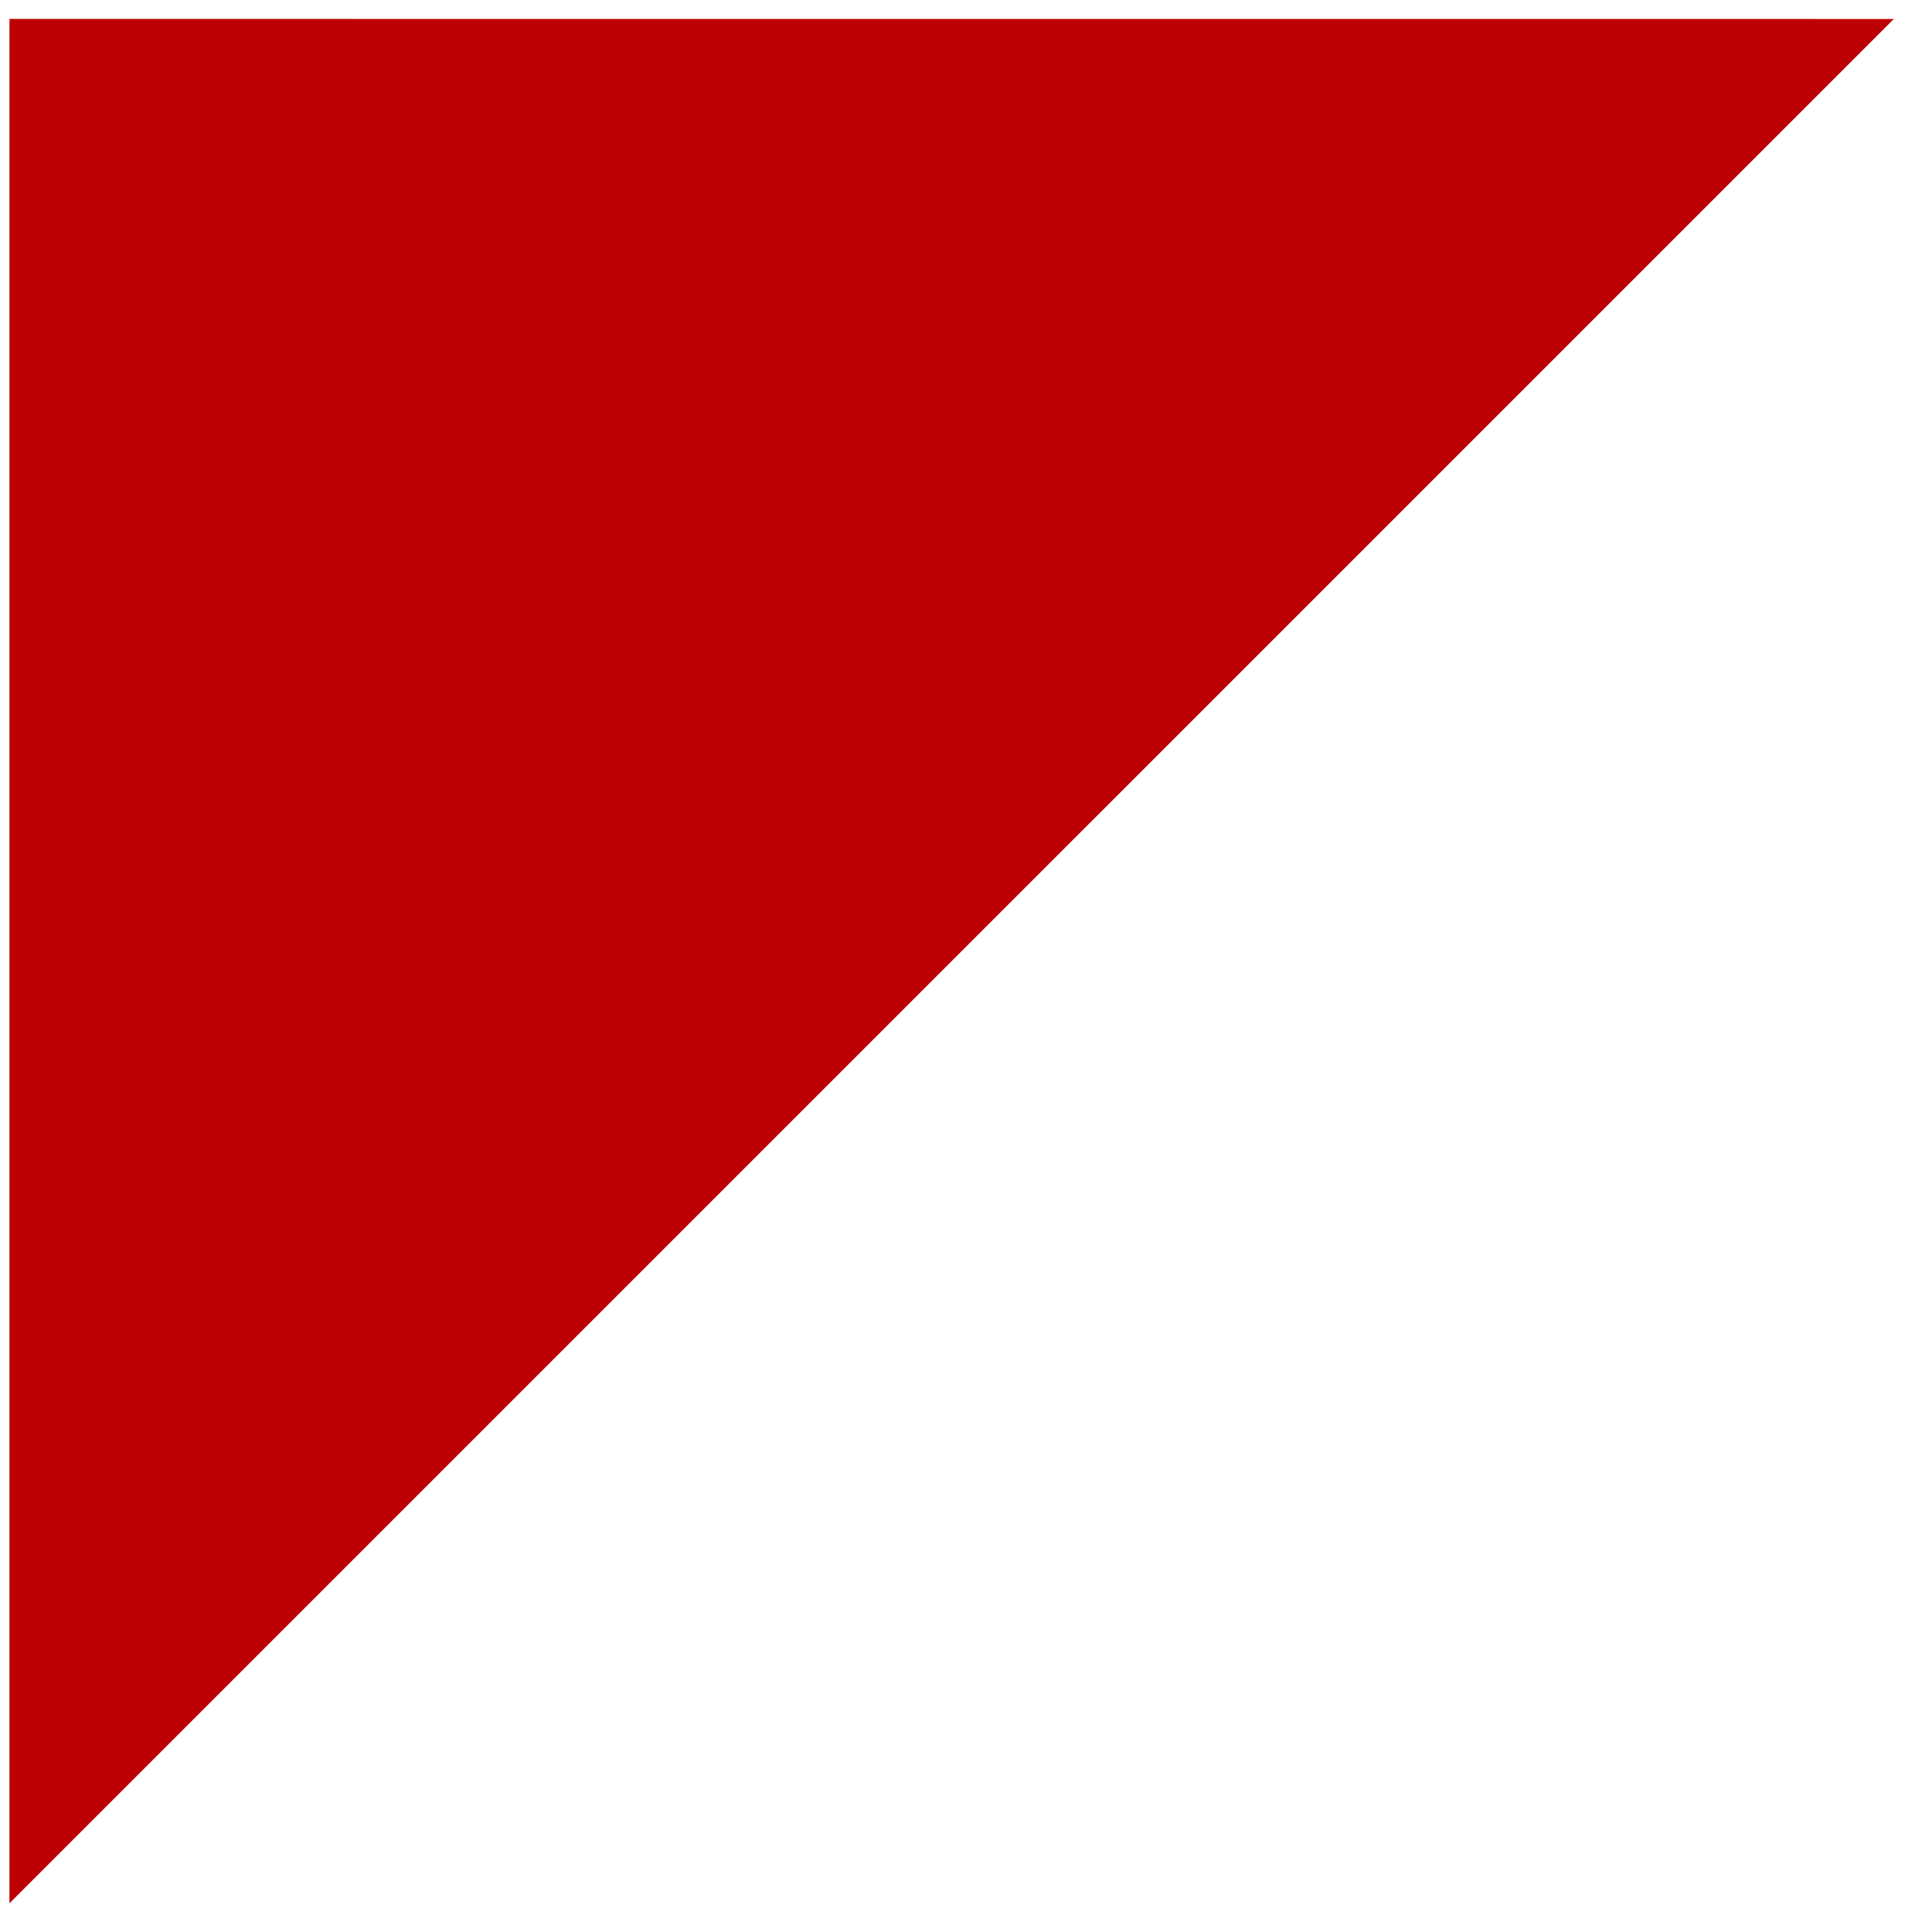 <?xml version="1.0" encoding="UTF-8"?> <svg xmlns="http://www.w3.org/2000/svg" width="29" height="29" viewBox="0 0 29 29" fill="none"> <path d="M28.427 0.285L0.142 28.569L0.142 0.284L28.427 0.285Z" fill="#BC0006"></path> </svg> 